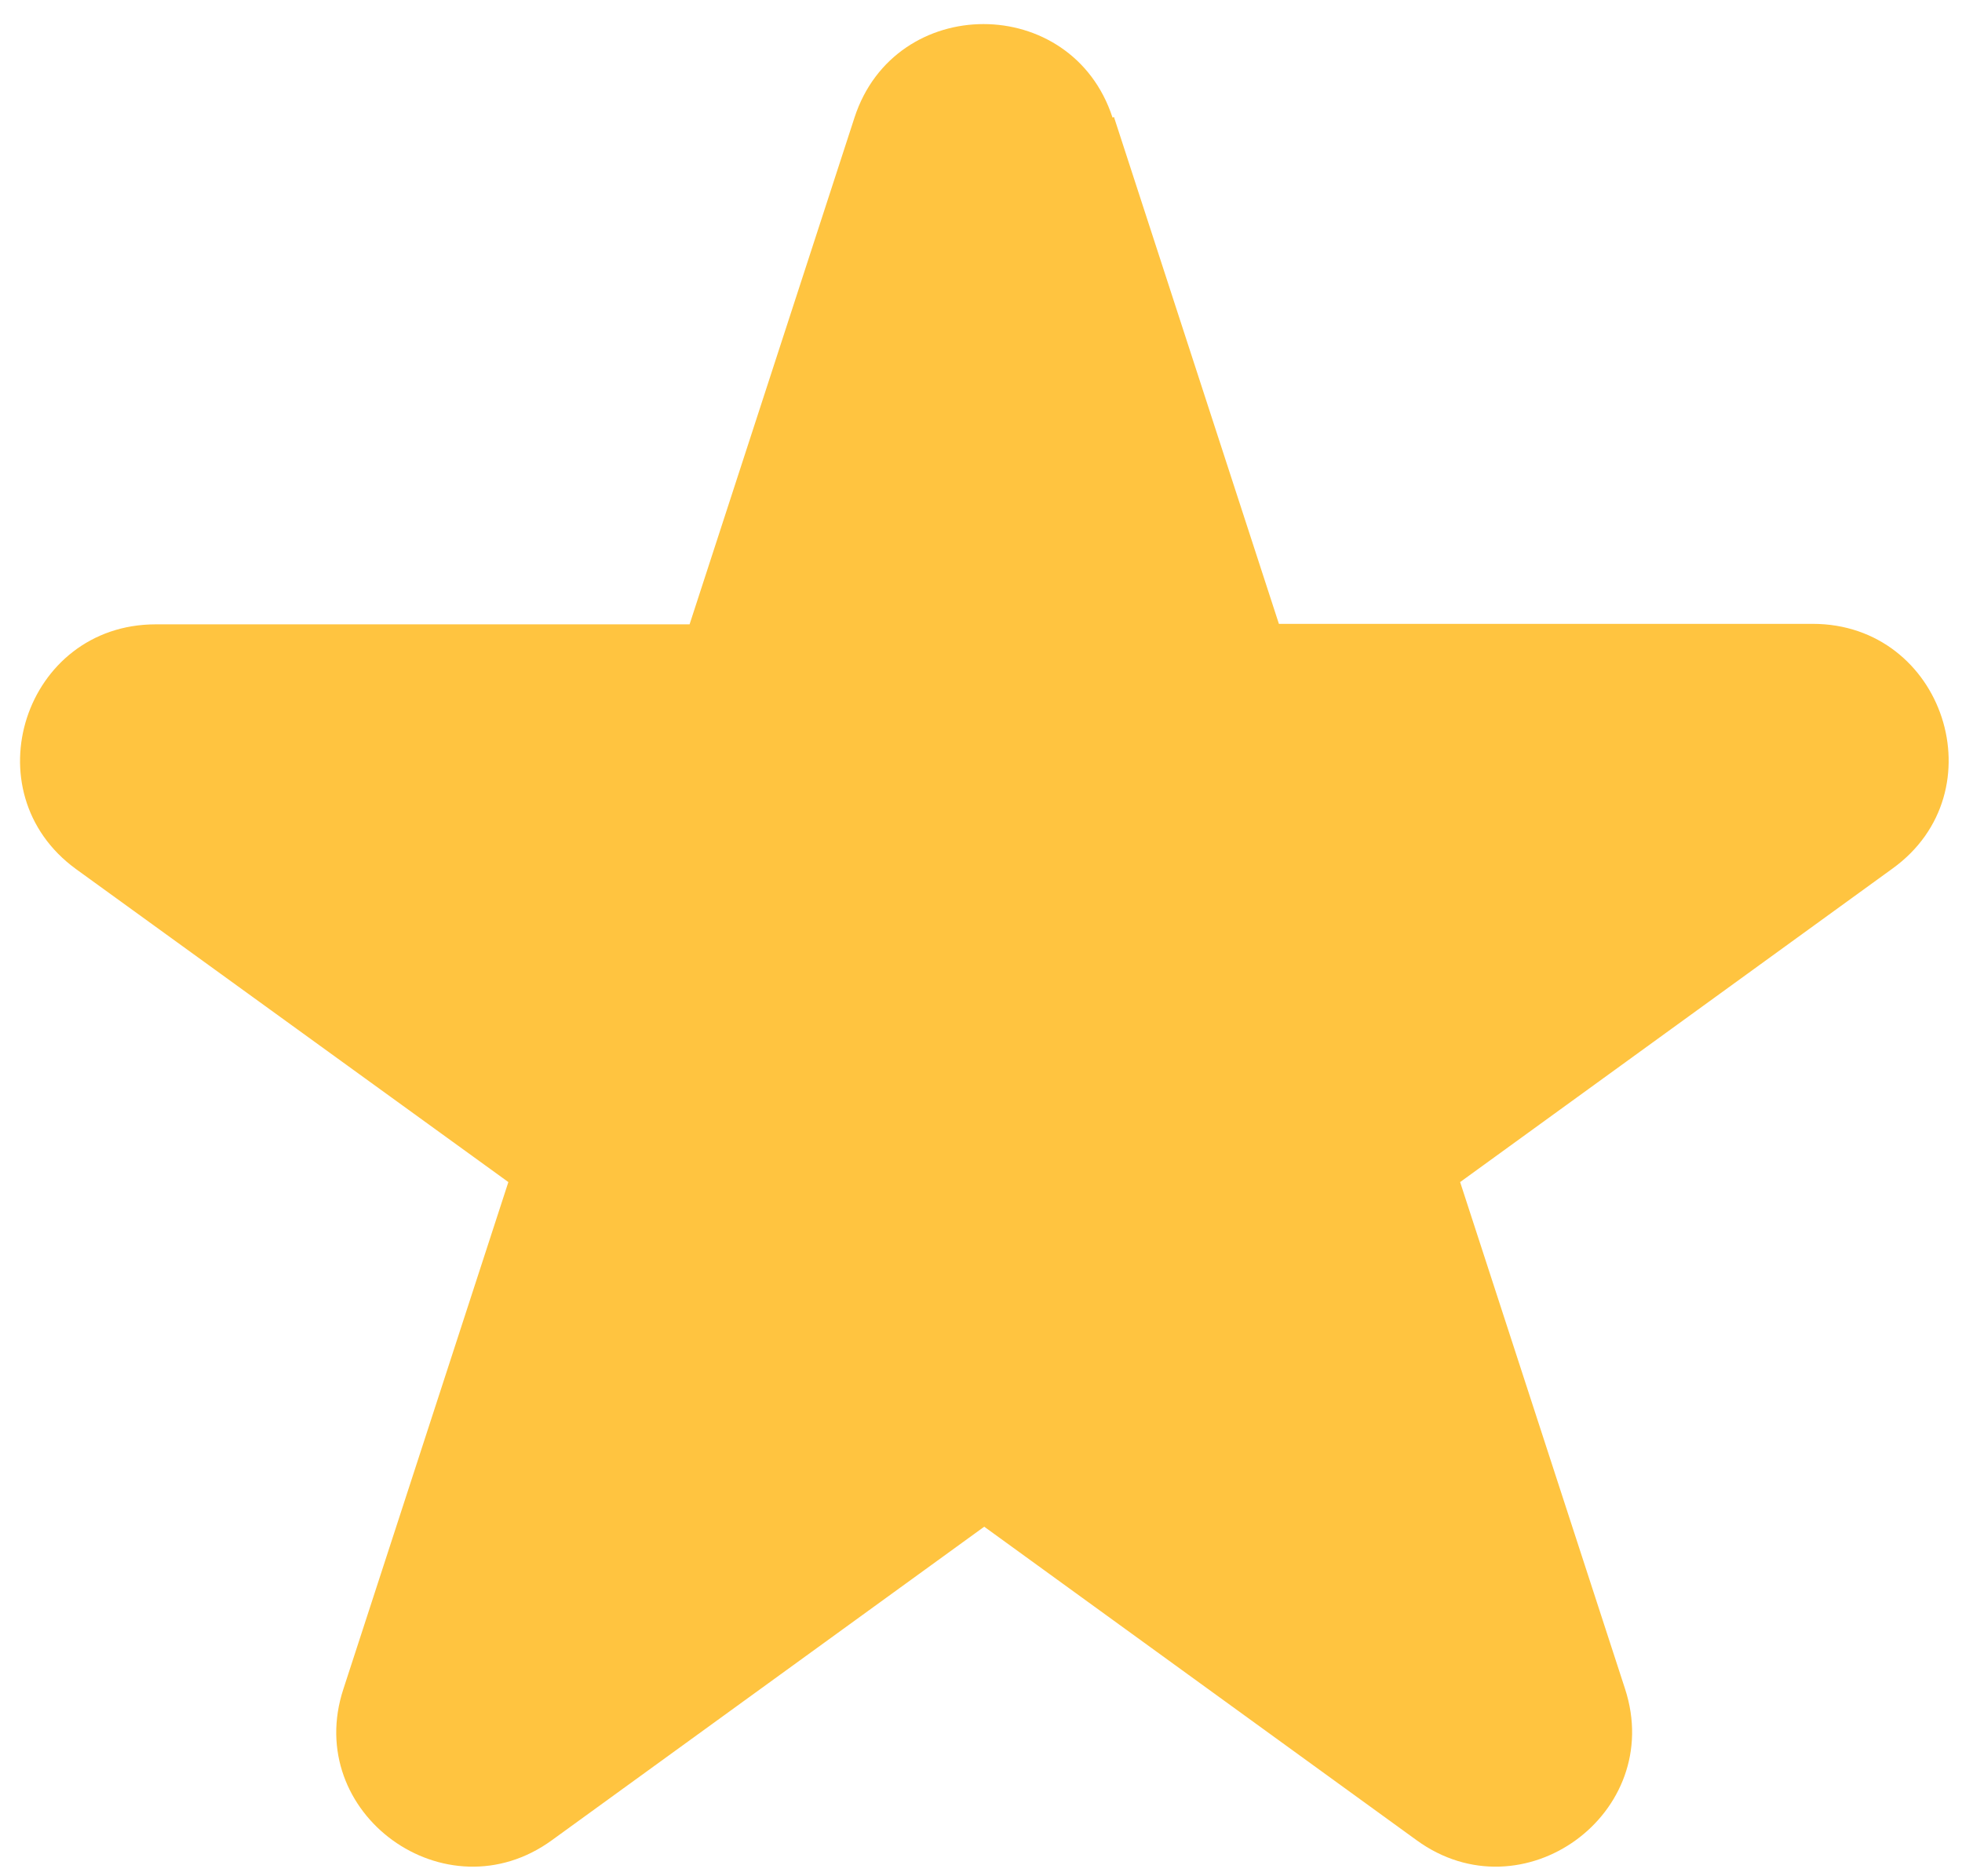 <svg width="68" height="65" viewBox="0 0 68 65" fill="none" xmlns="http://www.w3.org/2000/svg">
<path d="M38.609 4.056L44.325 21.618H62.826C67.375 21.618 69.28 27.443 65.59 30.099L50.606 40.962L56.322 58.524C57.729 62.842 52.769 66.44 49.096 63.767L34.112 52.904L19.129 63.767C15.456 66.44 10.479 62.842 11.903 58.524L17.619 40.962L2.635 30.116C-1.038 27.443 0.85 21.635 5.398 21.635H23.9L29.616 4.073C31.023 -0.245 37.15 -0.245 38.558 4.073L38.609 4.056Z" fill="#FFC440"/>
</svg>
